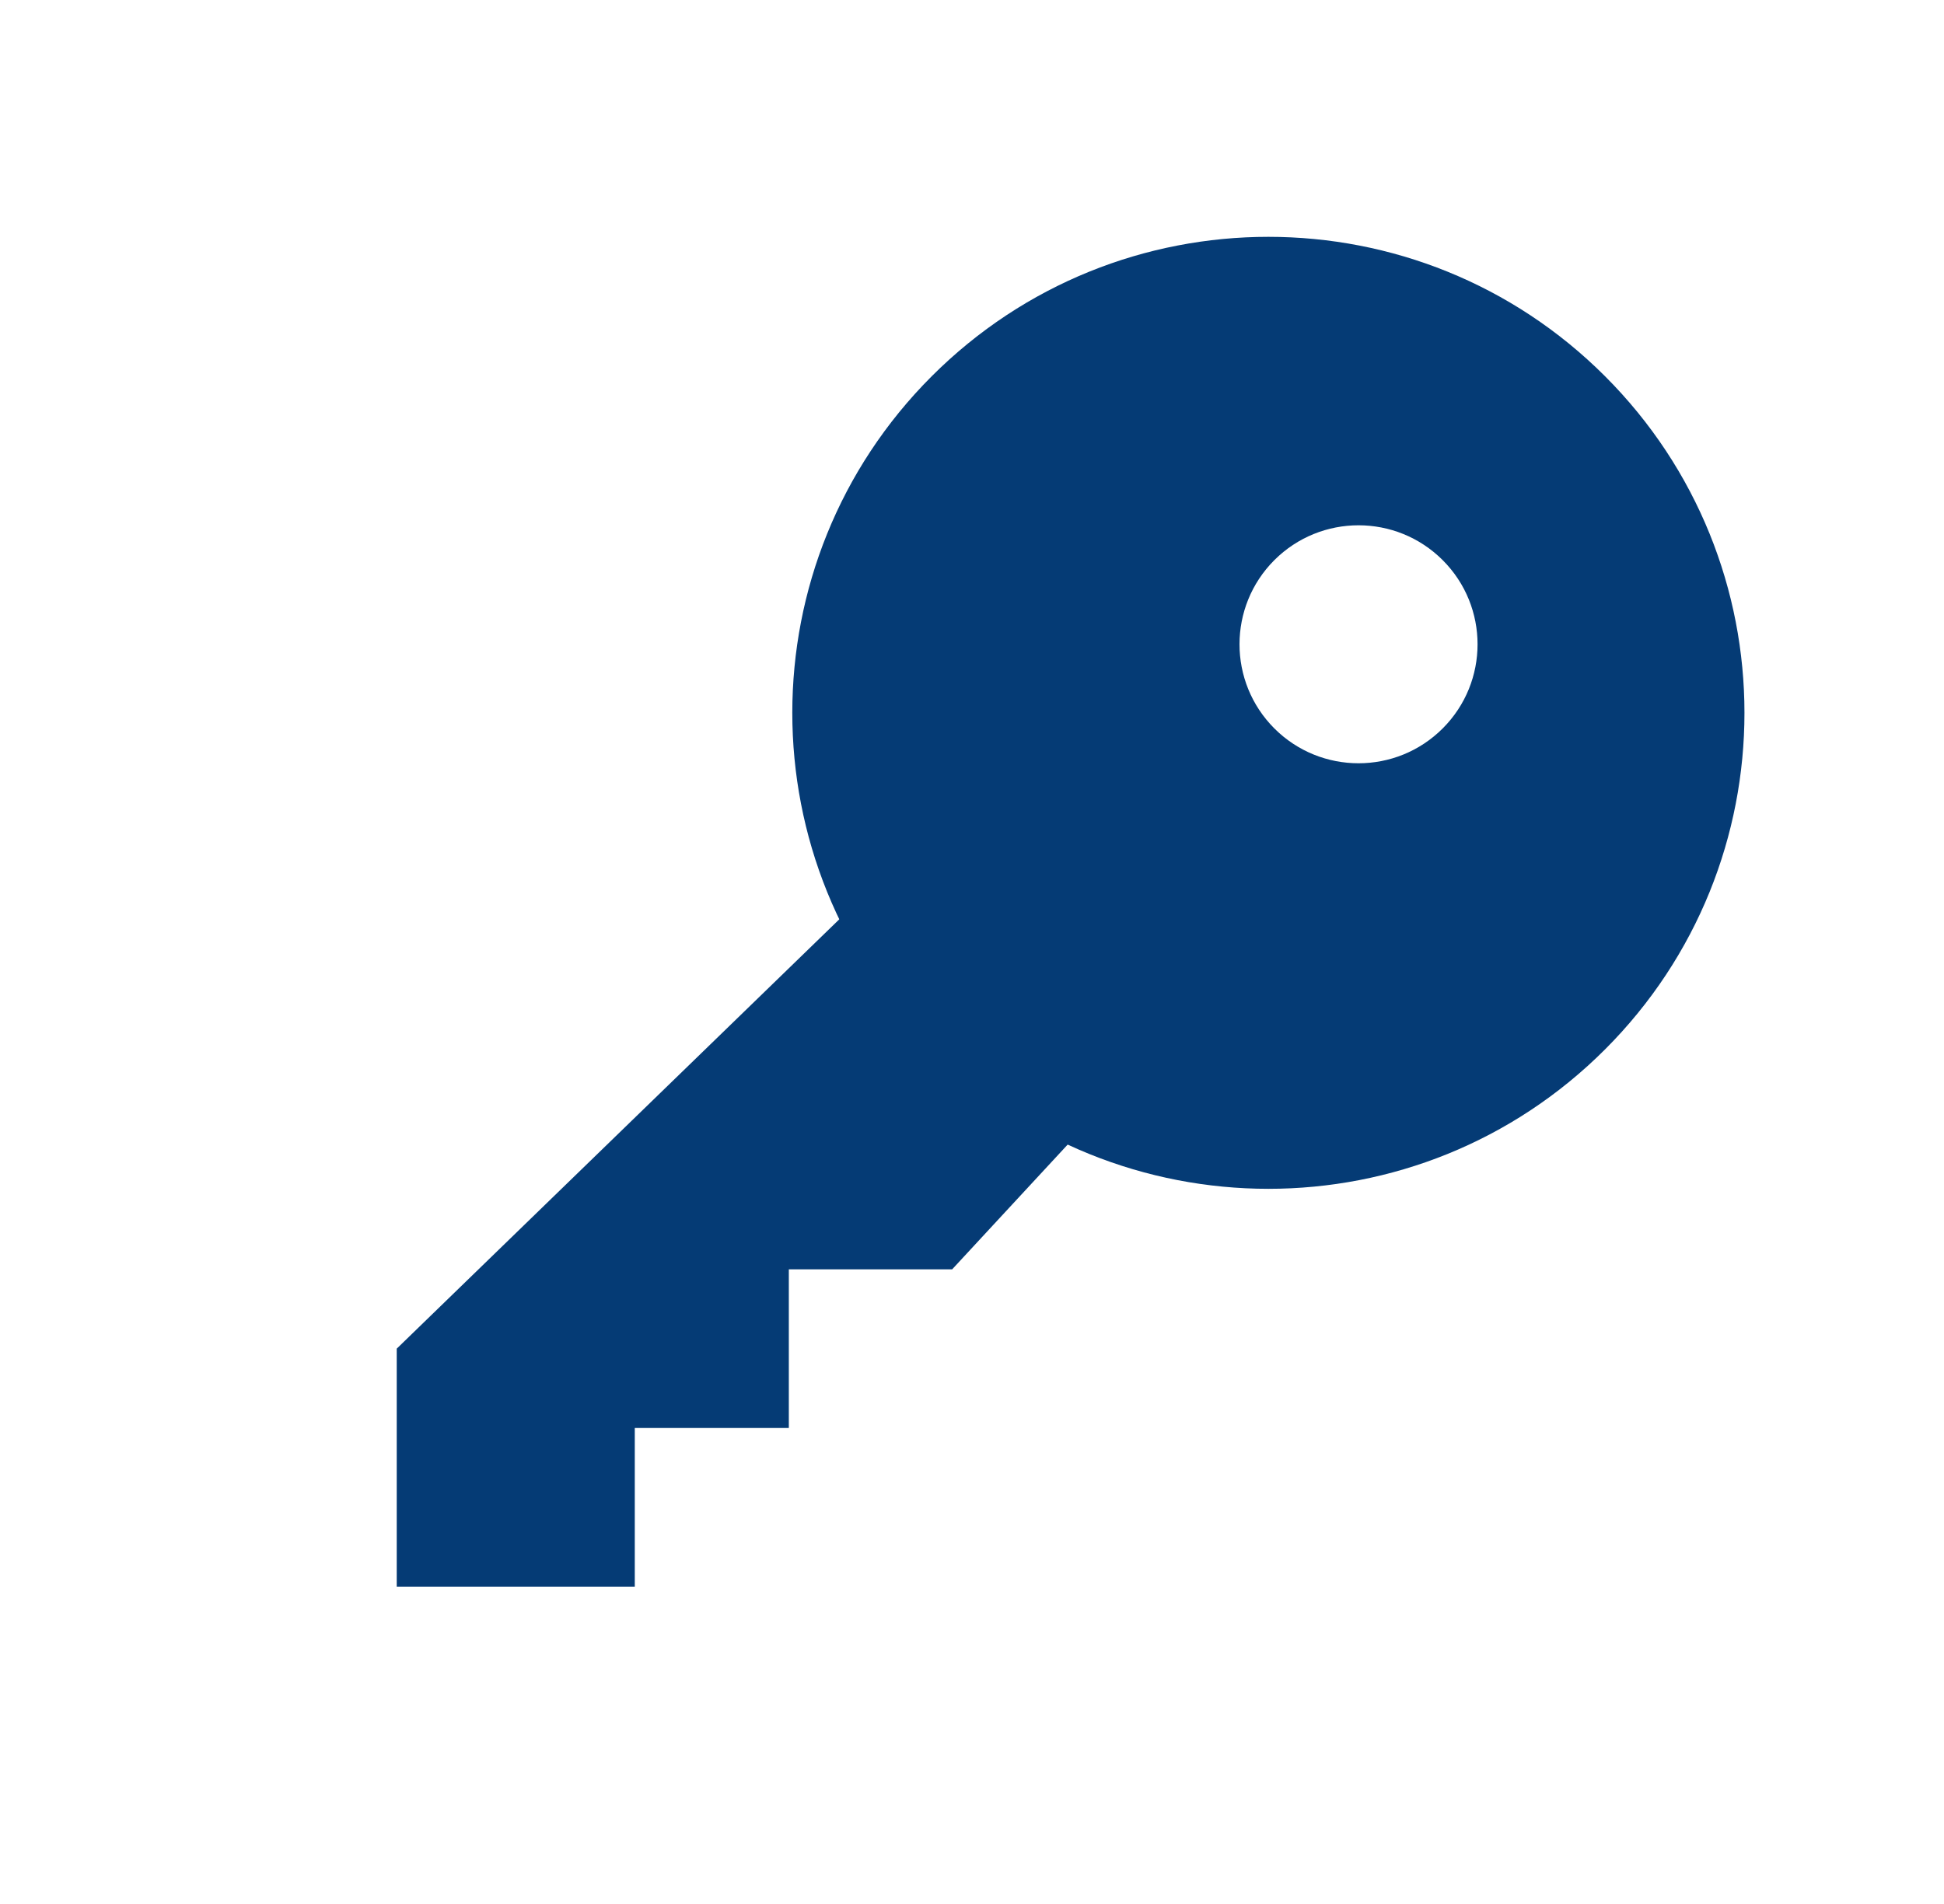 <svg width="49" height="48" viewBox="0 0 49 48" fill="none" xmlns="http://www.w3.org/2000/svg">
    <path fill-rule="evenodd" clip-rule="evenodd" d="M22.732 21.646L10 34L10 40L16 40L16 36L19.883 36V32L24 32L28.368 27.282L22.732 21.646Z" fill="#053B75"/>
    <path fill-rule="evenodd" clip-rule="evenodd" d="M23.485 26.456C28.172 31.142 35.77 31.142 40.456 26.456C45.142 21.77 45.142 14.172 40.456 9.485C35.77 4.799 28.172 4.799 23.485 9.485C18.799 14.172 18.799 21.77 23.485 26.456ZM32.121 18.364C33.293 19.535 35.193 19.535 36.364 18.364C37.536 17.192 37.536 15.293 36.364 14.121C35.193 12.95 33.293 12.95 32.121 14.121C30.95 15.293 30.95 17.192 32.121 18.364Z" fill="#053B75"/>
</svg>
